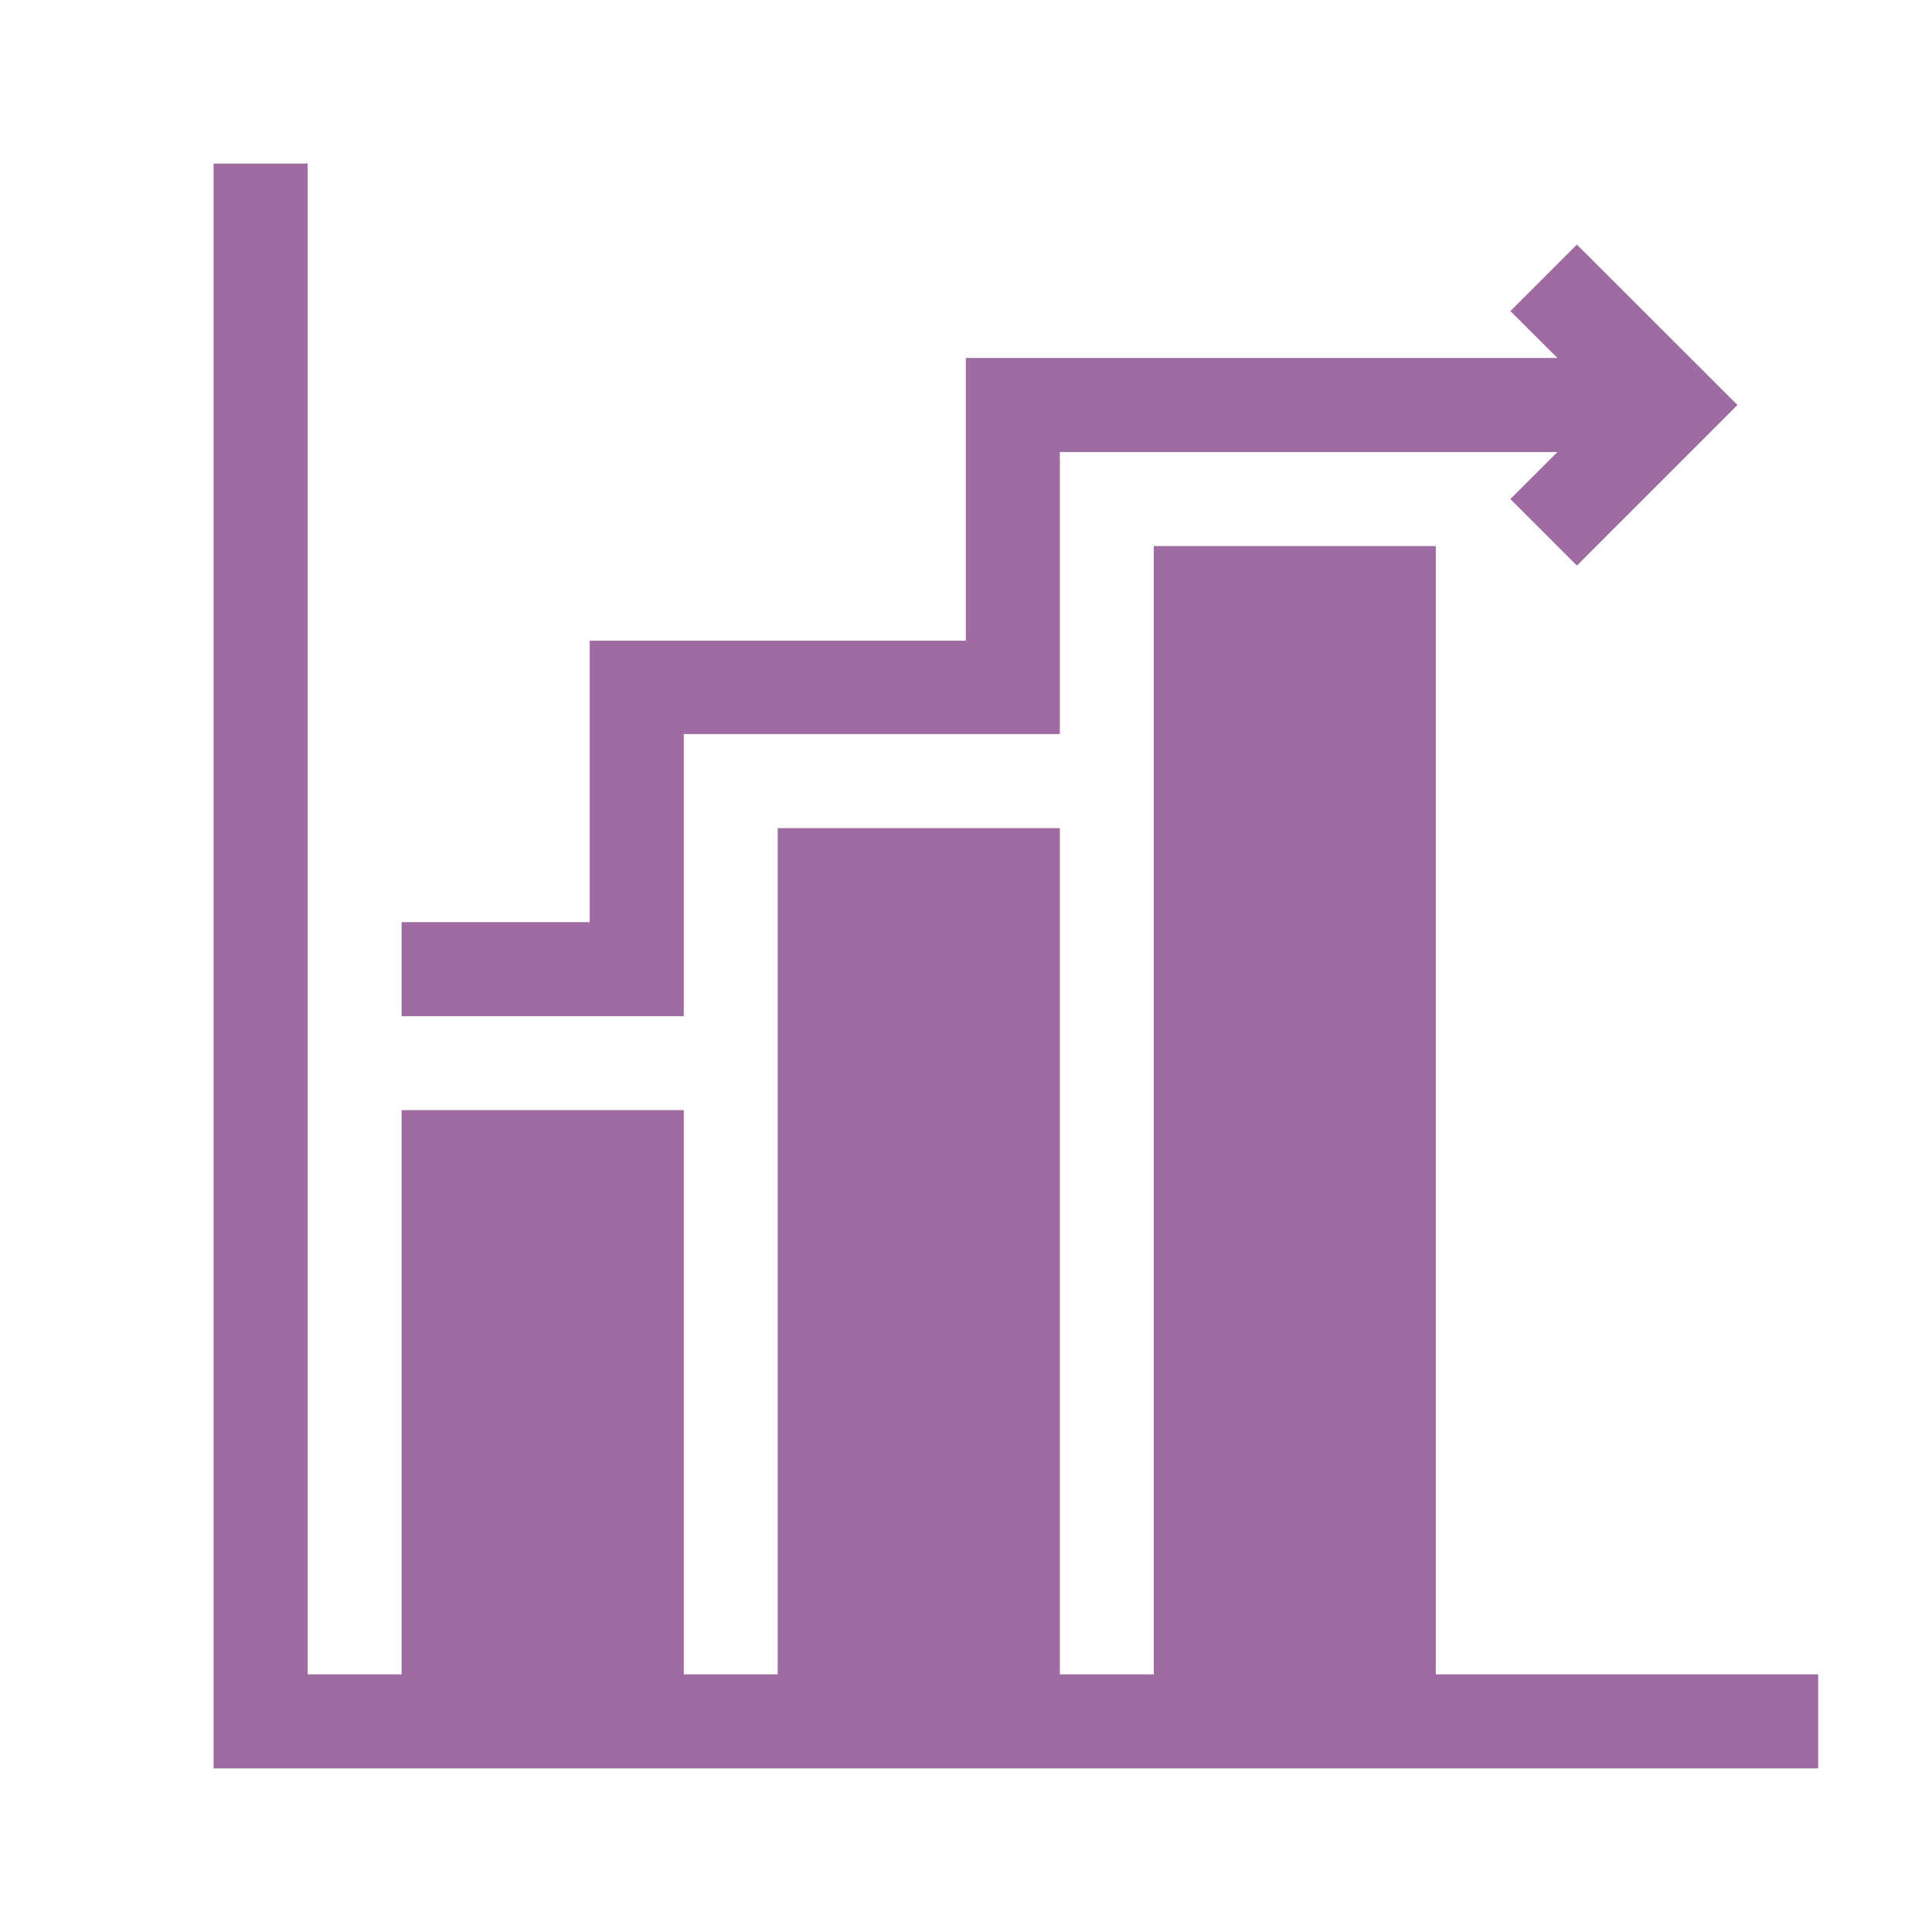 <svg xmlns="http://www.w3.org/2000/svg" viewBox="0 0 141.73 141.73"><defs><style>.cls-1{fill:#a06ba2;}</style></defs><g id="Layer_1" data-name="Layer 1"><path class="cls-1" d="M105.33,122.83V40.06H84.64v82.77H77.75V60.75H57.05v62.08H50.16V81.44H29.46v41.39H22.57V12h-6.9V129.73H133.38v-6.9Zm0,0"/><path class="cls-1" d="M50.16,53.85H77.75V33.16h36.5l-3.45,3.45,4.88,4.88,11.78-11.78L115.68,17.94l-4.88,4.88,3.45,3.44H70.85V47H43.26V67.65H29.46v6.9h20.7Zm0,0"/></g></svg>